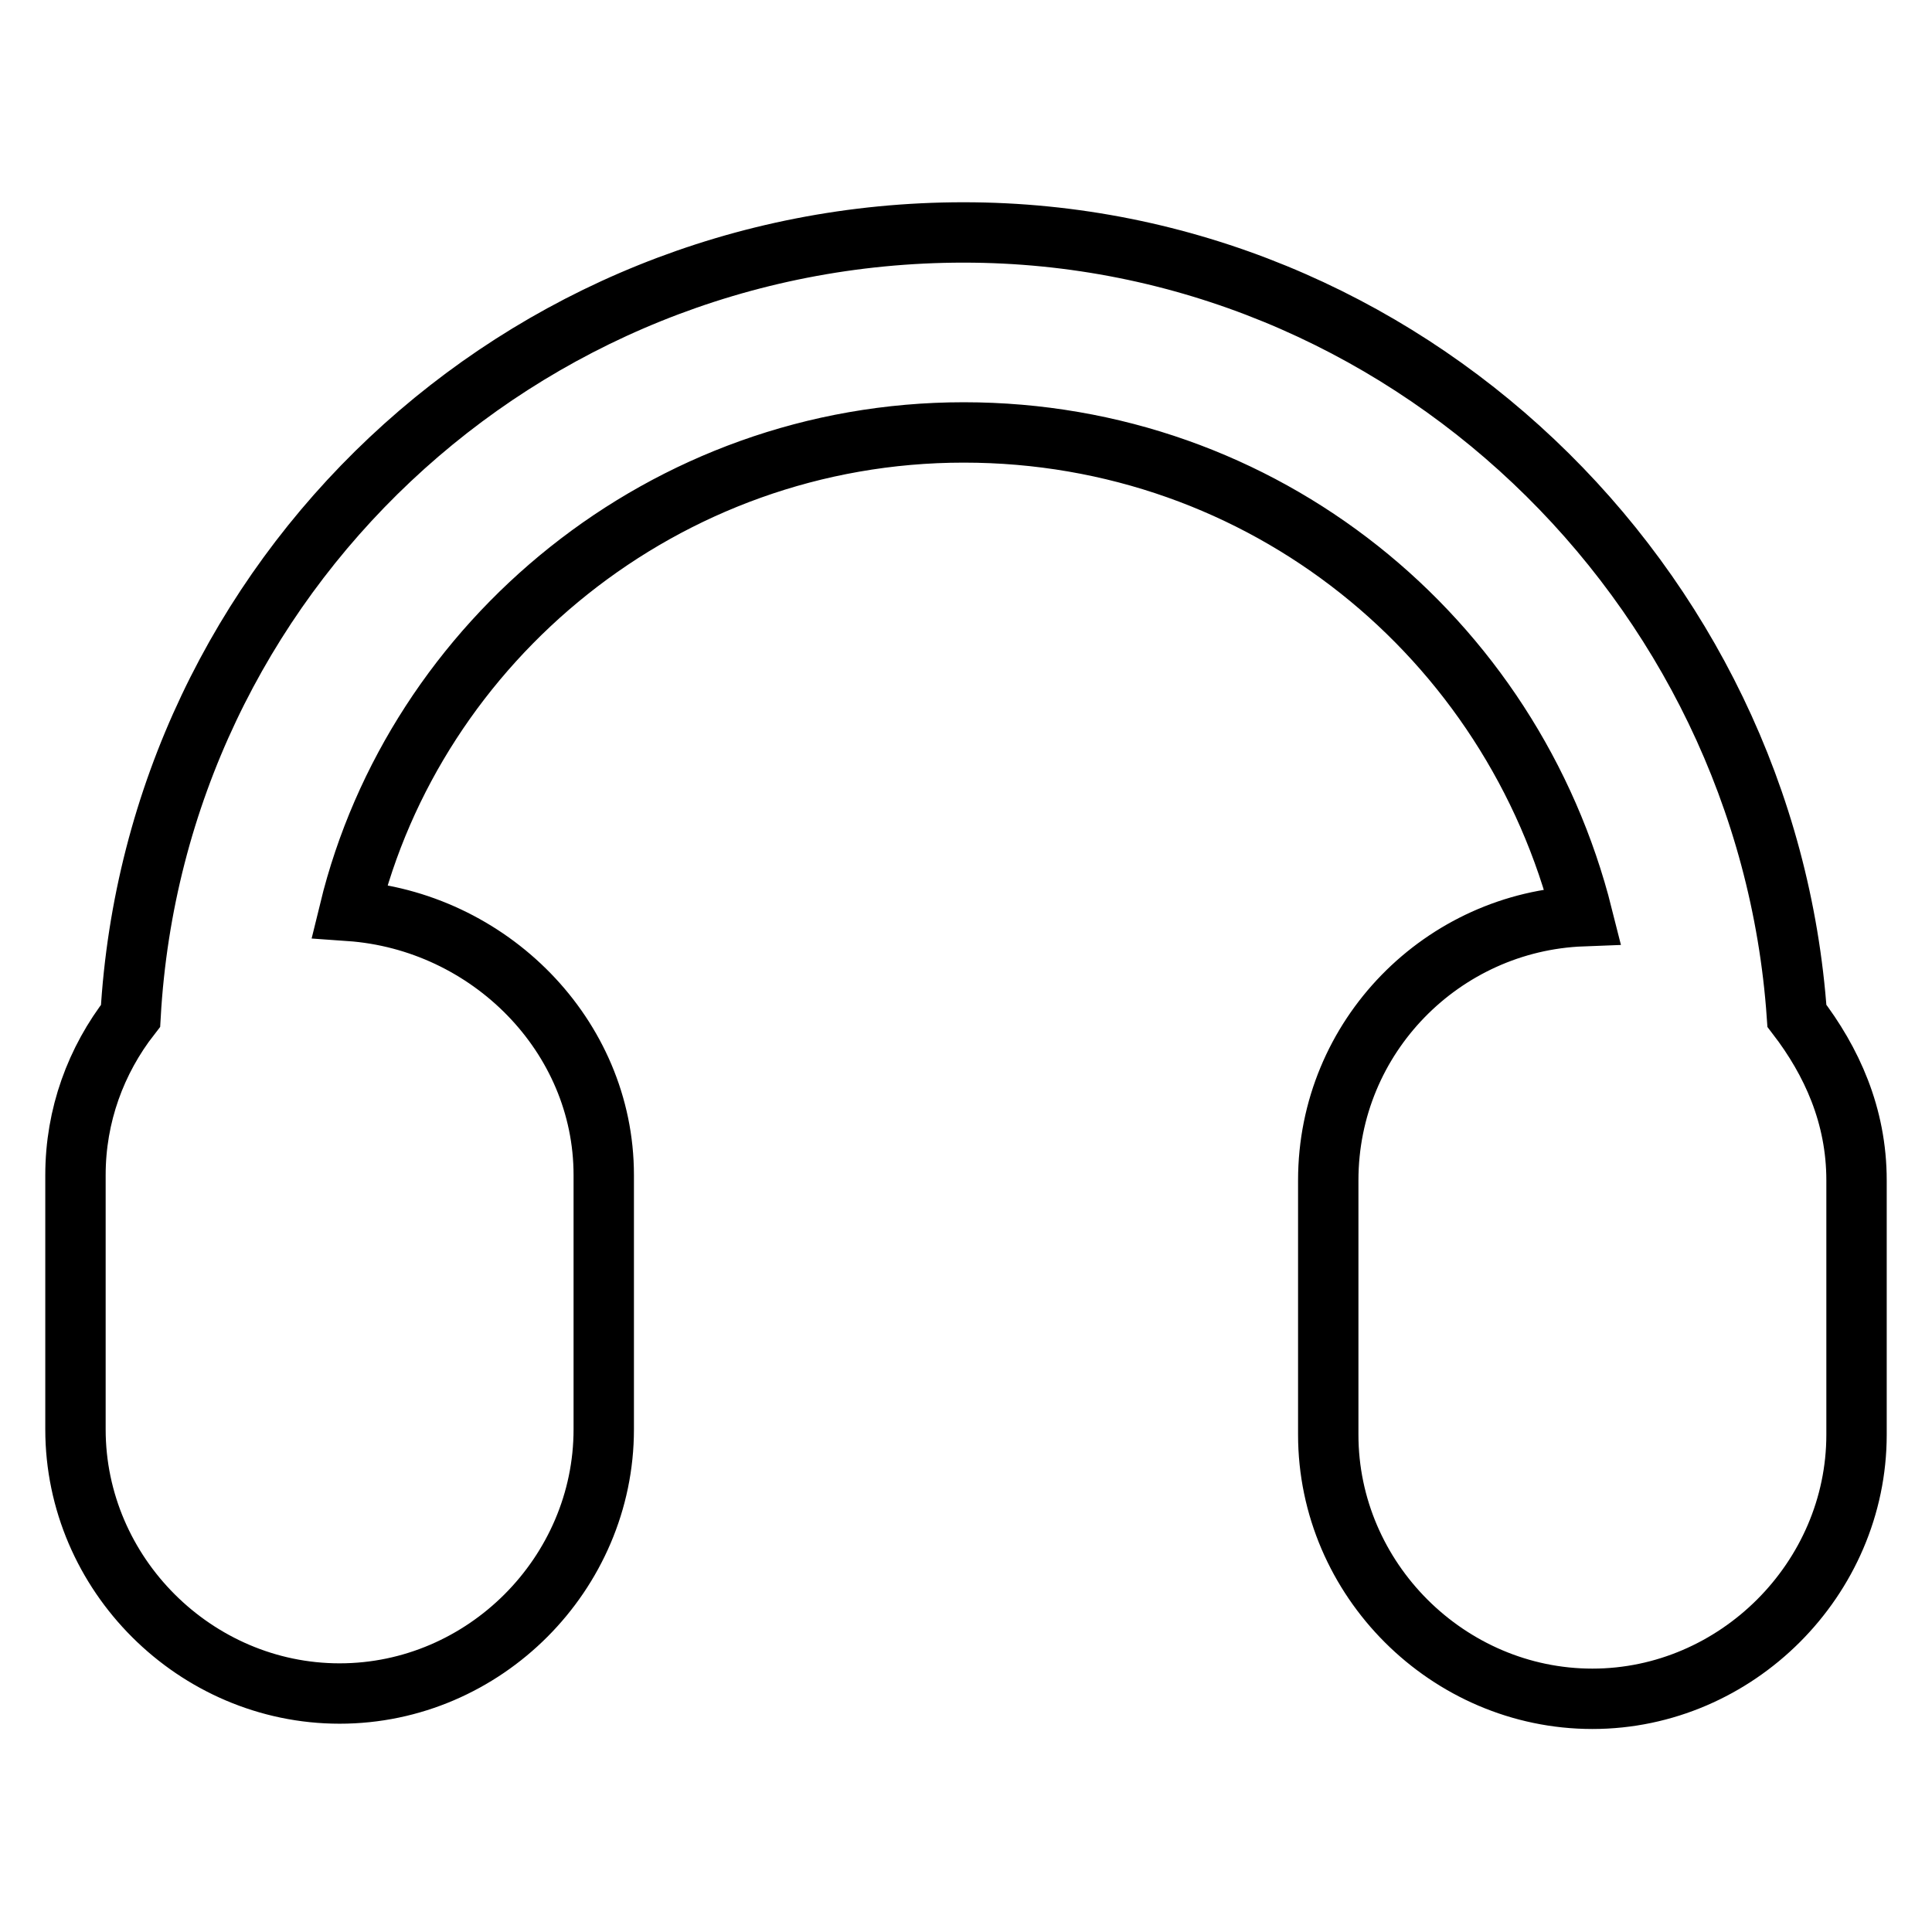<?xml version="1.0" encoding="utf-8"?>
<!-- Svg Vector Icons : http://www.onlinewebfonts.com/icon -->
<!DOCTYPE svg PUBLIC "-//W3C//DTD SVG 1.1//EN" "http://www.w3.org/Graphics/SVG/1.1/DTD/svg11.dtd">
<svg version="1.1" xmlns="http://www.w3.org/2000/svg" xmlns:xlink="http://www.w3.org/1999/xlink" x="0px" y="0px" viewBox="0 0 256 256" enable-background="new 0 0 256 256" xml:space="preserve">
<g><g><path stroke-width="8" fill-opacity="0" stroke="#000000"  d="M238.1,134.6c-4-57.5-52.2-103.8-110.4-103.8c-58.8,0-107.1,45.6-110.4,103.8c-4.6,5.9-7.3,13.2-7.3,21.1v33.7c0,19.2,15.9,35,35,35c19.2,0,35-15.9,35-35v-33.7c0-18.5-15.2-33.7-33.7-35C55,85,88,57.3,127.7,57.3c39.7,0,72.7,27.1,82,64.1c-18.5,0.7-33.7,15.9-33.7,35v33.7c0,19.2,15.9,35,35,35s35-15.9,35-35v-33.7C246,147.8,242.7,140.6,238.1,134.6z"/></g></g>
</svg>